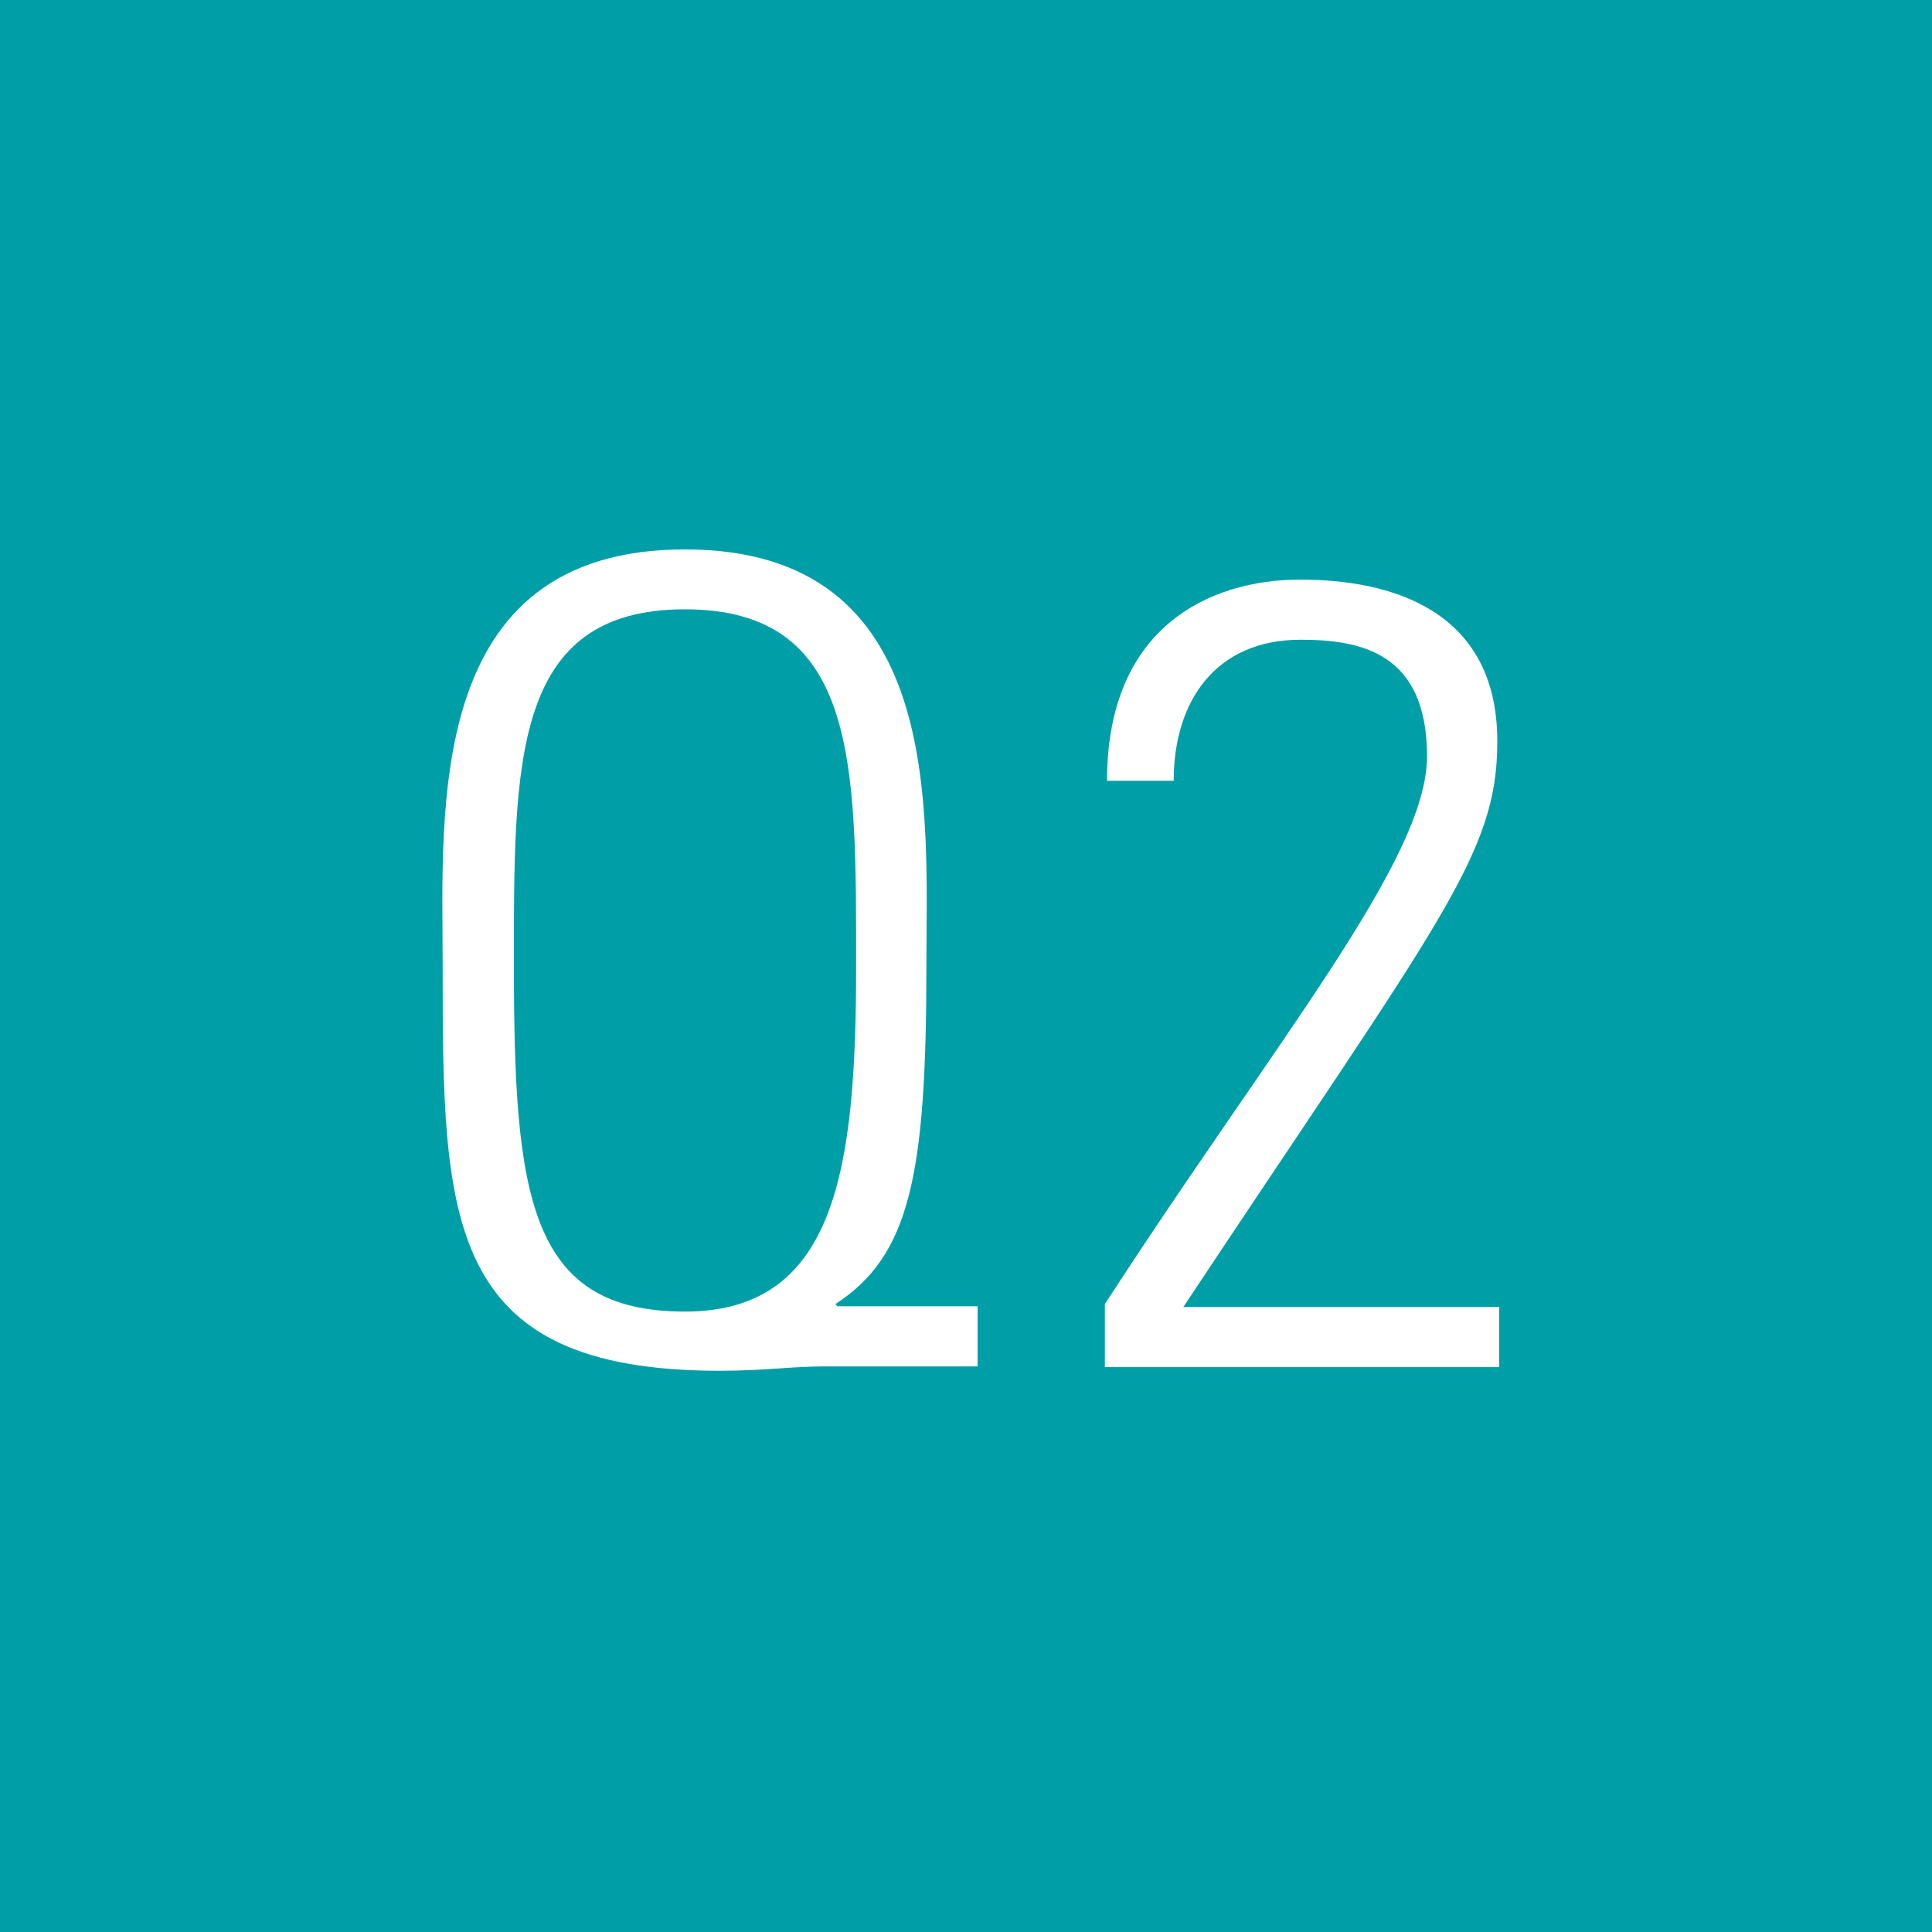<svg xmlns="http://www.w3.org/2000/svg" viewBox="0 0 80 80"><defs><style>.cls-1{fill:#009fa8;}.cls-2{fill:#fff;}</style></defs><g id="レイヤー_2" data-name="レイヤー 2"><g id="レイヤー_2-2" data-name="レイヤー 2"><rect class="cls-1" width="80" height="80"/><path class="cls-2" d="M28.36,22.75c10.81,0,10,10.81,10,17.25,0,8.69-.69,12-3.77,14l.09.09h5.8v2.49H34.16c-1.43,0-2.44.18-4.37.18-11.41,0-11.46-6.26-11.46-16.79C18.33,33.56,17.55,22.75,28.36,22.75ZM35.45,40c0-8.38.09-14.77-7.09-14.77S21.28,31.62,21.28,40c0,9.57.64,14.31,7.08,14.31C34.62,54.31,35.45,48.42,35.45,40Z"/><path class="cls-2" d="M62.08,56.61H45.75V54c7.13-11,13.34-18.4,13.34-22.68s-2.71-4.83-5.24-4.83c-3.5,0-5.25,2.53-5.25,5.84H45.84c0-6.39,4.28-8.33,8-8.33S62,25.23,62,30.7C62,35.4,59.69,38,49,54.12H62.08Z"/></g></g></svg>